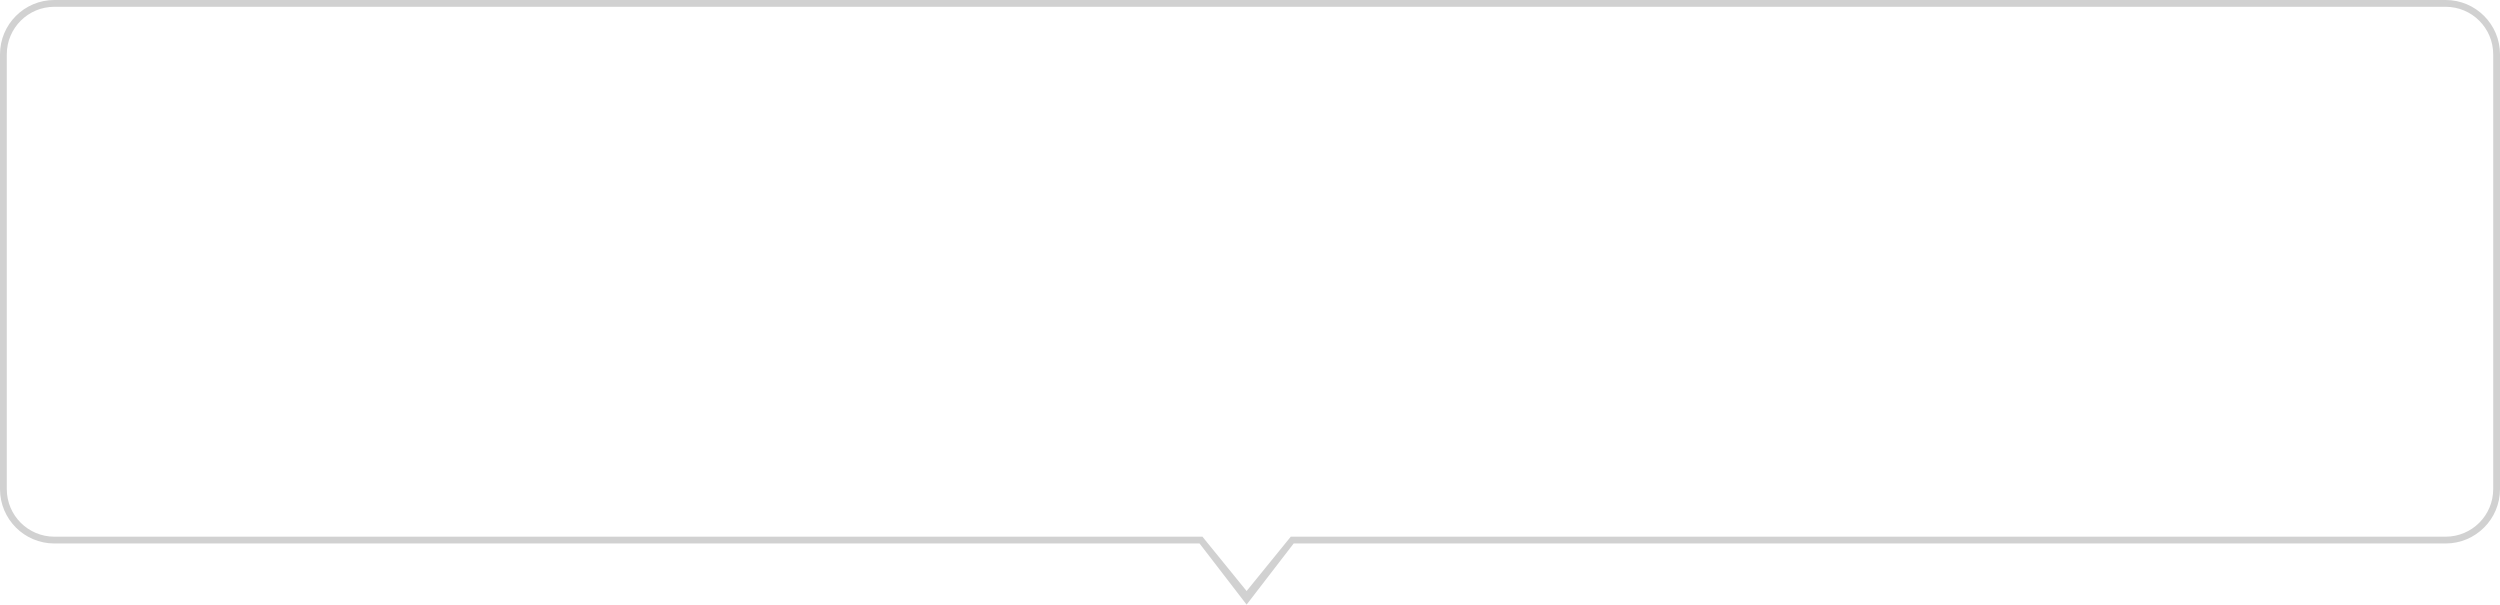 <svg width="368" height="89" viewBox="0 0 368 89" fill="none" xmlns="http://www.w3.org/2000/svg">
<path fill-rule="evenodd" clip-rule="evenodd" d="M360 79C363.866 79 367 75.866 367 72L367 8C367 4.134 363.866 1 360 1L8 1C4.134 1 1 4.134 1 8L1 72C1 75.866 4.134 79 8 79L360 79ZM176.572 80L8 80C3.582 80 9.11279e-07 76.418 8.58591e-07 72L9.5399e-08 8C4.27116e-08 3.582 3.582 4.34564e-06 8 4.29296e-06L360 4.72067e-06C364.418 4.66798e-06 368 3.582 368 8L368 72C368 76.418 364.418 80 360 80L190.428 80L183.5 89L176.572 80ZM183.5 87L177 79L190 79L183.5 87Z" fill="#D1D1D1"/>
</svg>
